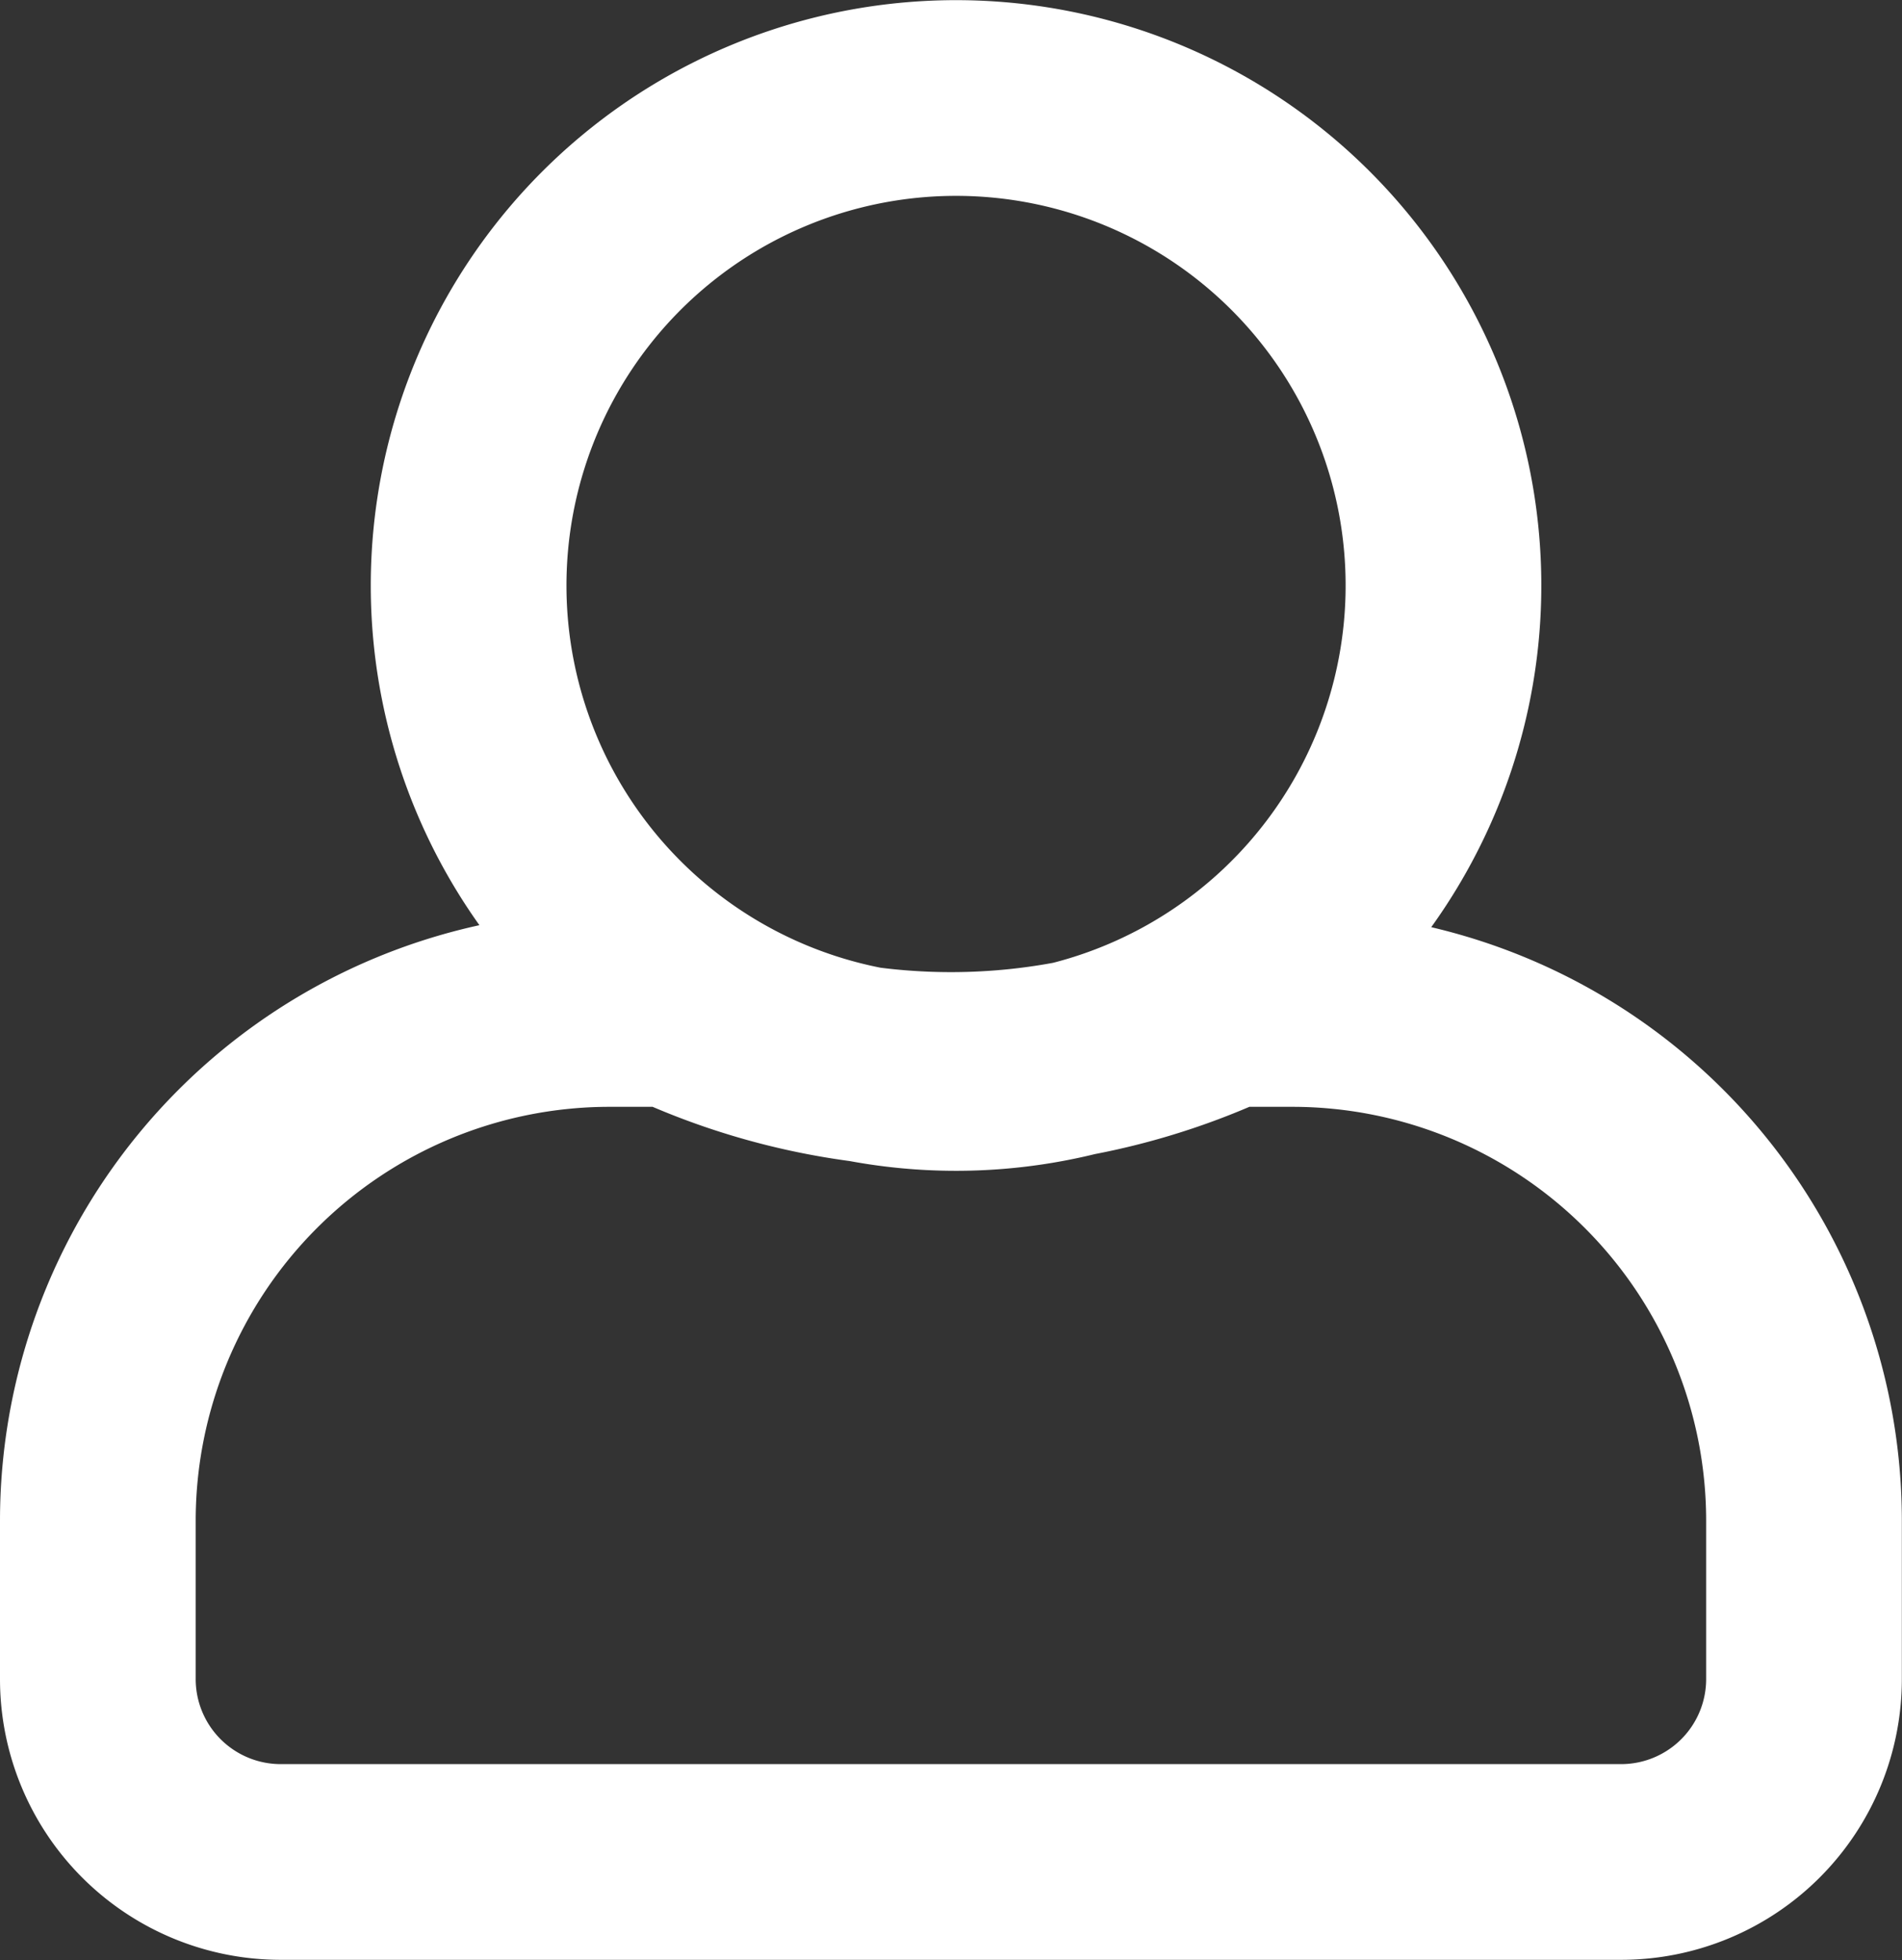 <svg xmlns="http://www.w3.org/2000/svg" width="12.635" height="13.019" viewBox="0 0 12.635 13.019">
  <rect x="0" y="0" width="12.635" height="13.019" fill="#333333" stroke="none"/>
  <path id="Icon_awesome-user" data-name="Icon awesome-user" d="M5.7,8.193A3.238,3.238,0,1,0,2.463,4.955,3.238,3.238,0,0,0,5.7,8.193Zm2.233-.425H7.512a4.4,4.4,0,0,1-3.689,0H3.4a3.4,3.4,0,0,0-3.4,3.4V12.22a1.215,1.215,0,0,0,1.214,1.214H10.12a1.215,1.215,0,0,0,1.214-1.214V11.168A3.4,3.4,0,0,0,7.934,7.768Z" transform="translate(0.65 -1.066)" fill="none" stroke="#fff" stroke-width="1.3"/>
</svg>
